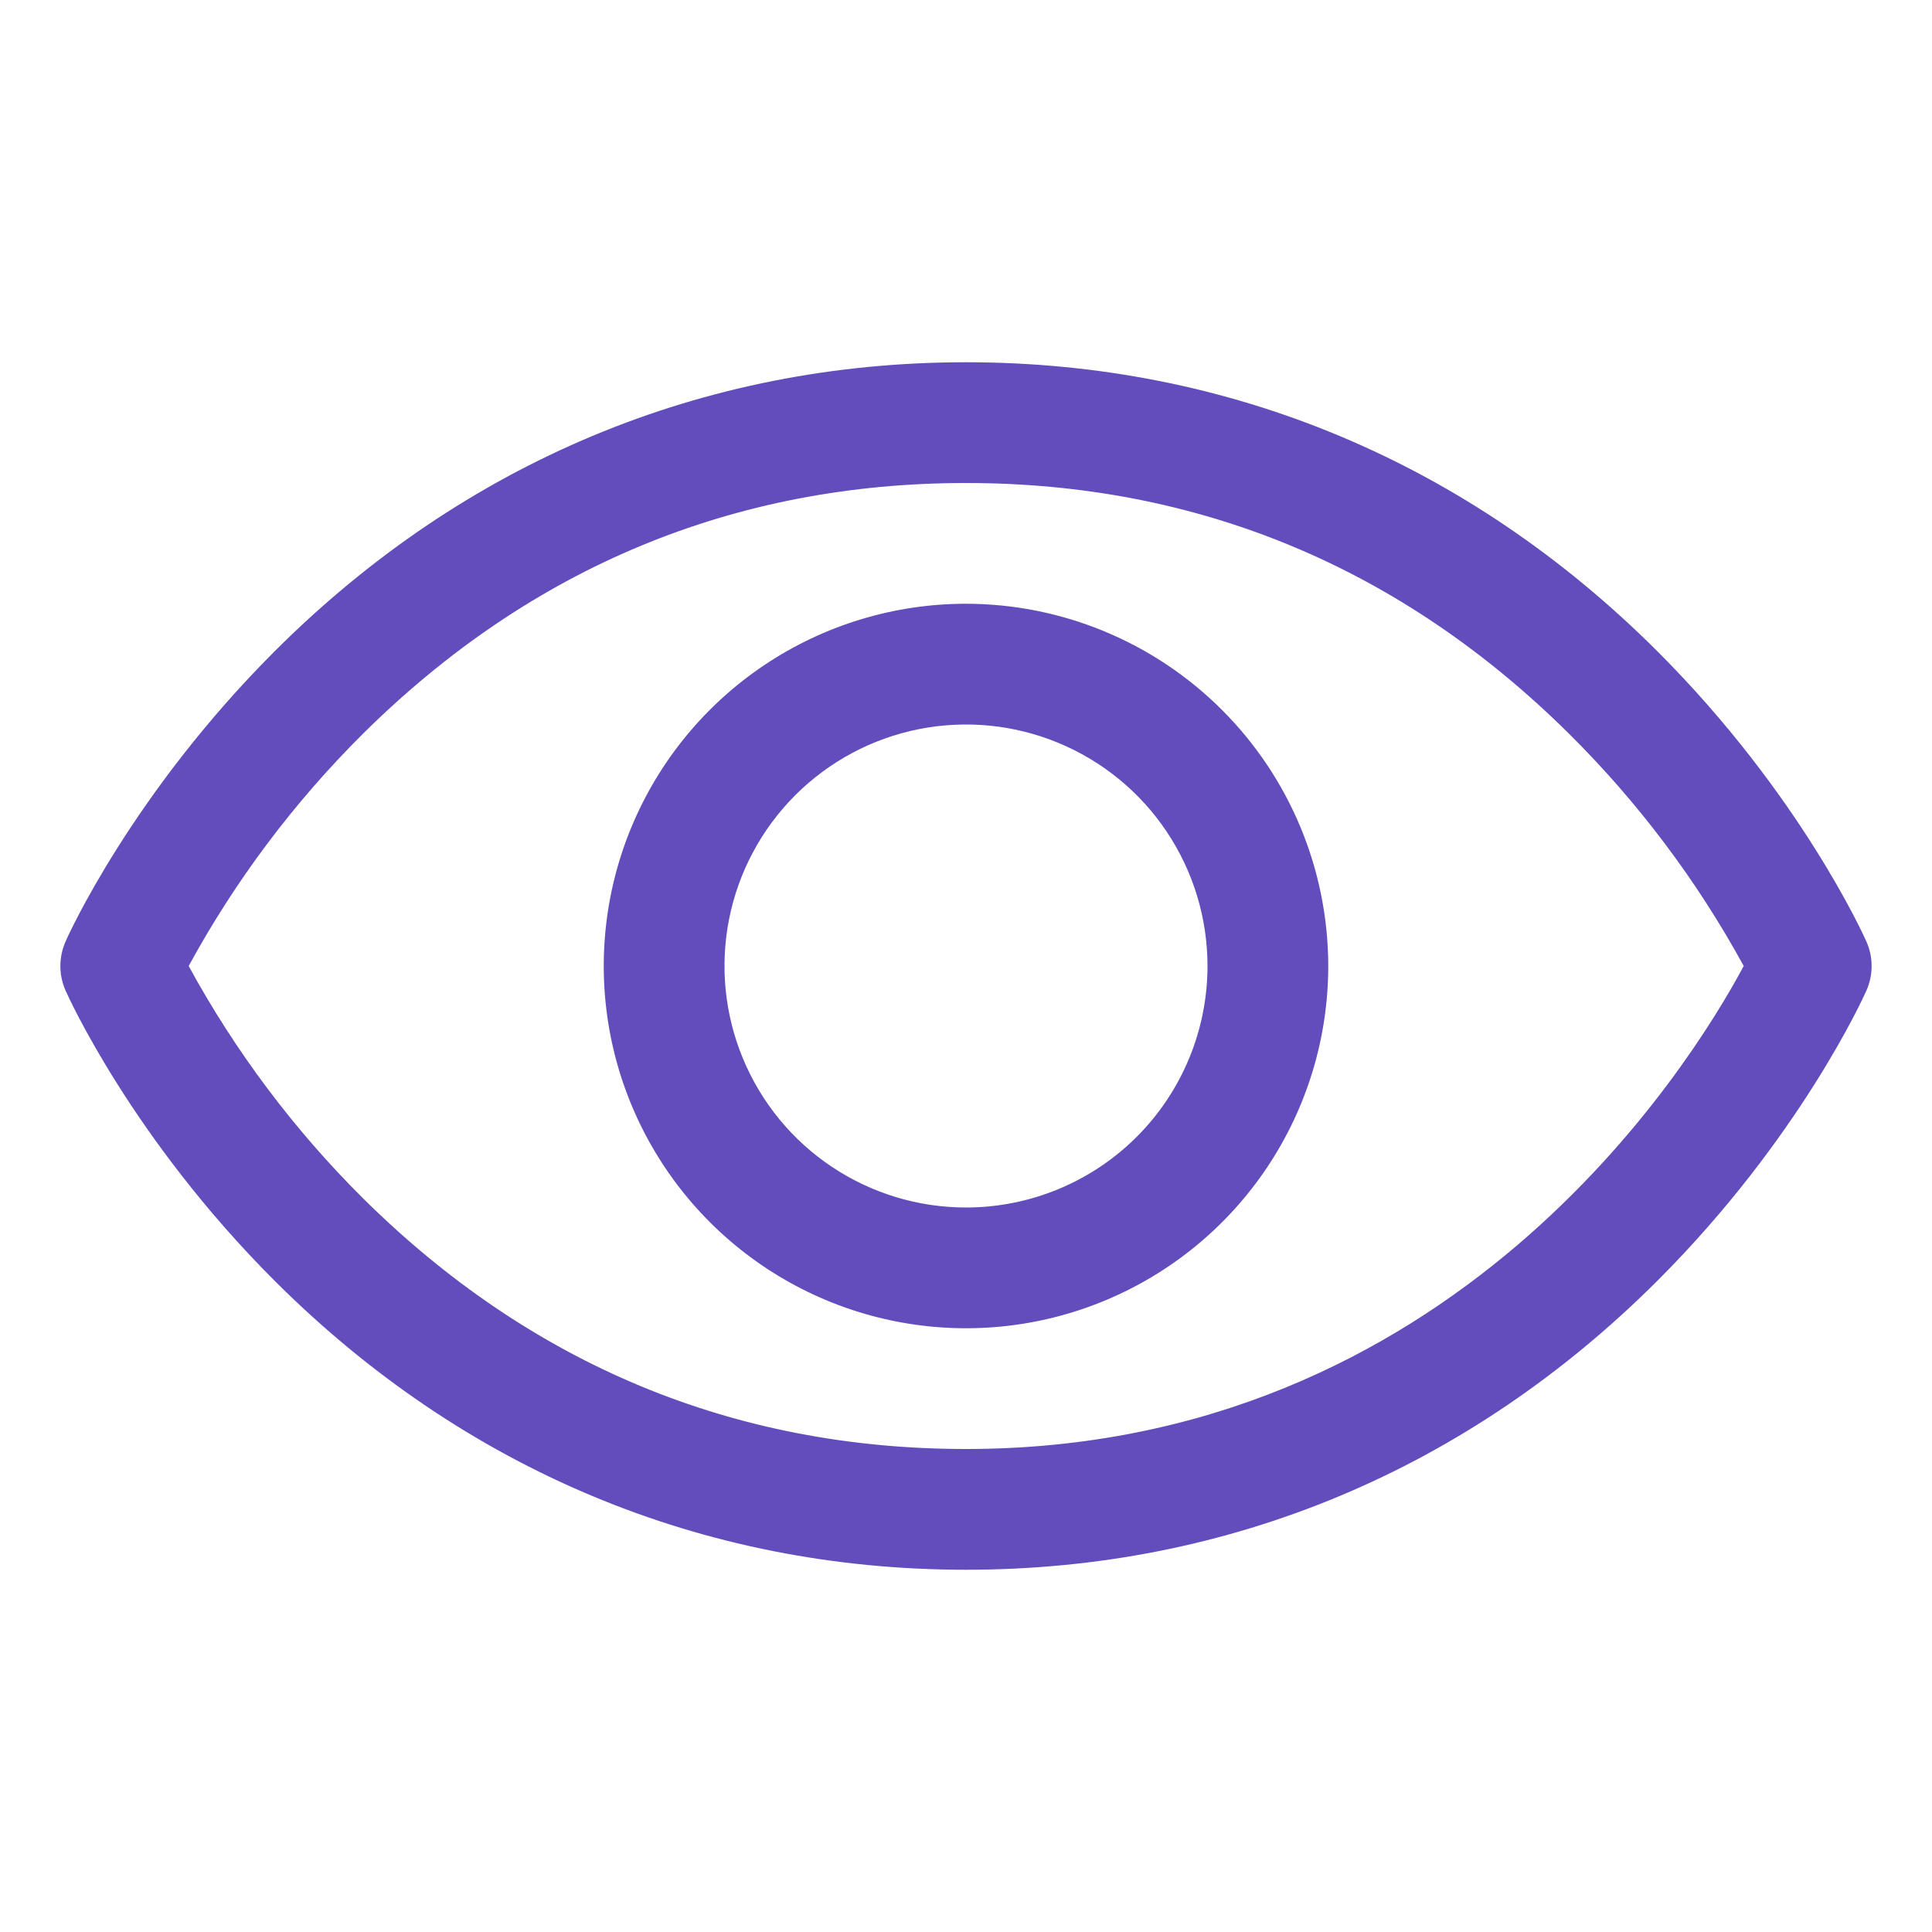 <svg width="100" height="100" viewBox="0 0 100 100" fill="none" xmlns="http://www.w3.org/2000/svg">
<path d="M96.605 48.734C96.469 48.426 93.16 41.086 85.805 33.73C76.004 23.93 63.625 18.75 50 18.75C36.375 18.75 23.996 23.93 14.195 33.73C6.84 41.086 3.516 48.438 3.394 48.734C3.217 49.134 3.125 49.566 3.125 50.004C3.125 50.441 3.217 50.874 3.394 51.273C3.531 51.582 6.84 58.918 14.195 66.273C23.996 76.07 36.375 81.25 50 81.25C63.625 81.25 76.004 76.07 85.805 66.273C93.16 58.918 96.469 51.582 96.605 51.273C96.783 50.874 96.875 50.441 96.875 50.004C96.875 49.566 96.783 49.134 96.605 48.734ZM50 75C37.977 75 27.473 70.629 18.777 62.012C15.21 58.464 12.174 54.418 9.766 50C12.174 45.582 15.209 41.536 18.777 37.988C27.473 29.371 37.977 25 50 25C62.023 25 72.527 29.371 81.223 37.988C84.797 41.535 87.839 45.581 90.254 50C87.438 55.258 75.168 75 50 75ZM50 31.25C46.292 31.25 42.666 32.35 39.583 34.41C36.5 36.47 34.096 39.399 32.677 42.825C31.258 46.251 30.887 50.021 31.61 53.658C32.334 57.295 34.12 60.636 36.742 63.258C39.364 65.88 42.705 67.666 46.342 68.39C49.979 69.113 53.749 68.742 57.175 67.323C60.601 65.904 63.53 63.5 65.59 60.417C67.65 57.334 68.75 53.708 68.75 50C68.745 45.029 66.768 40.263 63.252 36.748C59.737 33.232 54.971 31.255 50 31.25ZM50 62.5C47.528 62.5 45.111 61.767 43.055 60.393C41 59.02 39.398 57.068 38.452 54.783C37.505 52.499 37.258 49.986 37.74 47.561C38.222 45.137 39.413 42.909 41.161 41.161C42.909 39.413 45.137 38.222 47.561 37.74C49.986 37.258 52.499 37.505 54.783 38.452C57.068 39.398 59.02 41 60.393 43.055C61.767 45.111 62.5 47.528 62.5 50C62.5 53.315 61.183 56.495 58.839 58.839C56.495 61.183 53.315 62.5 50 62.5Z" fill="#634CBB"/>
</svg>
